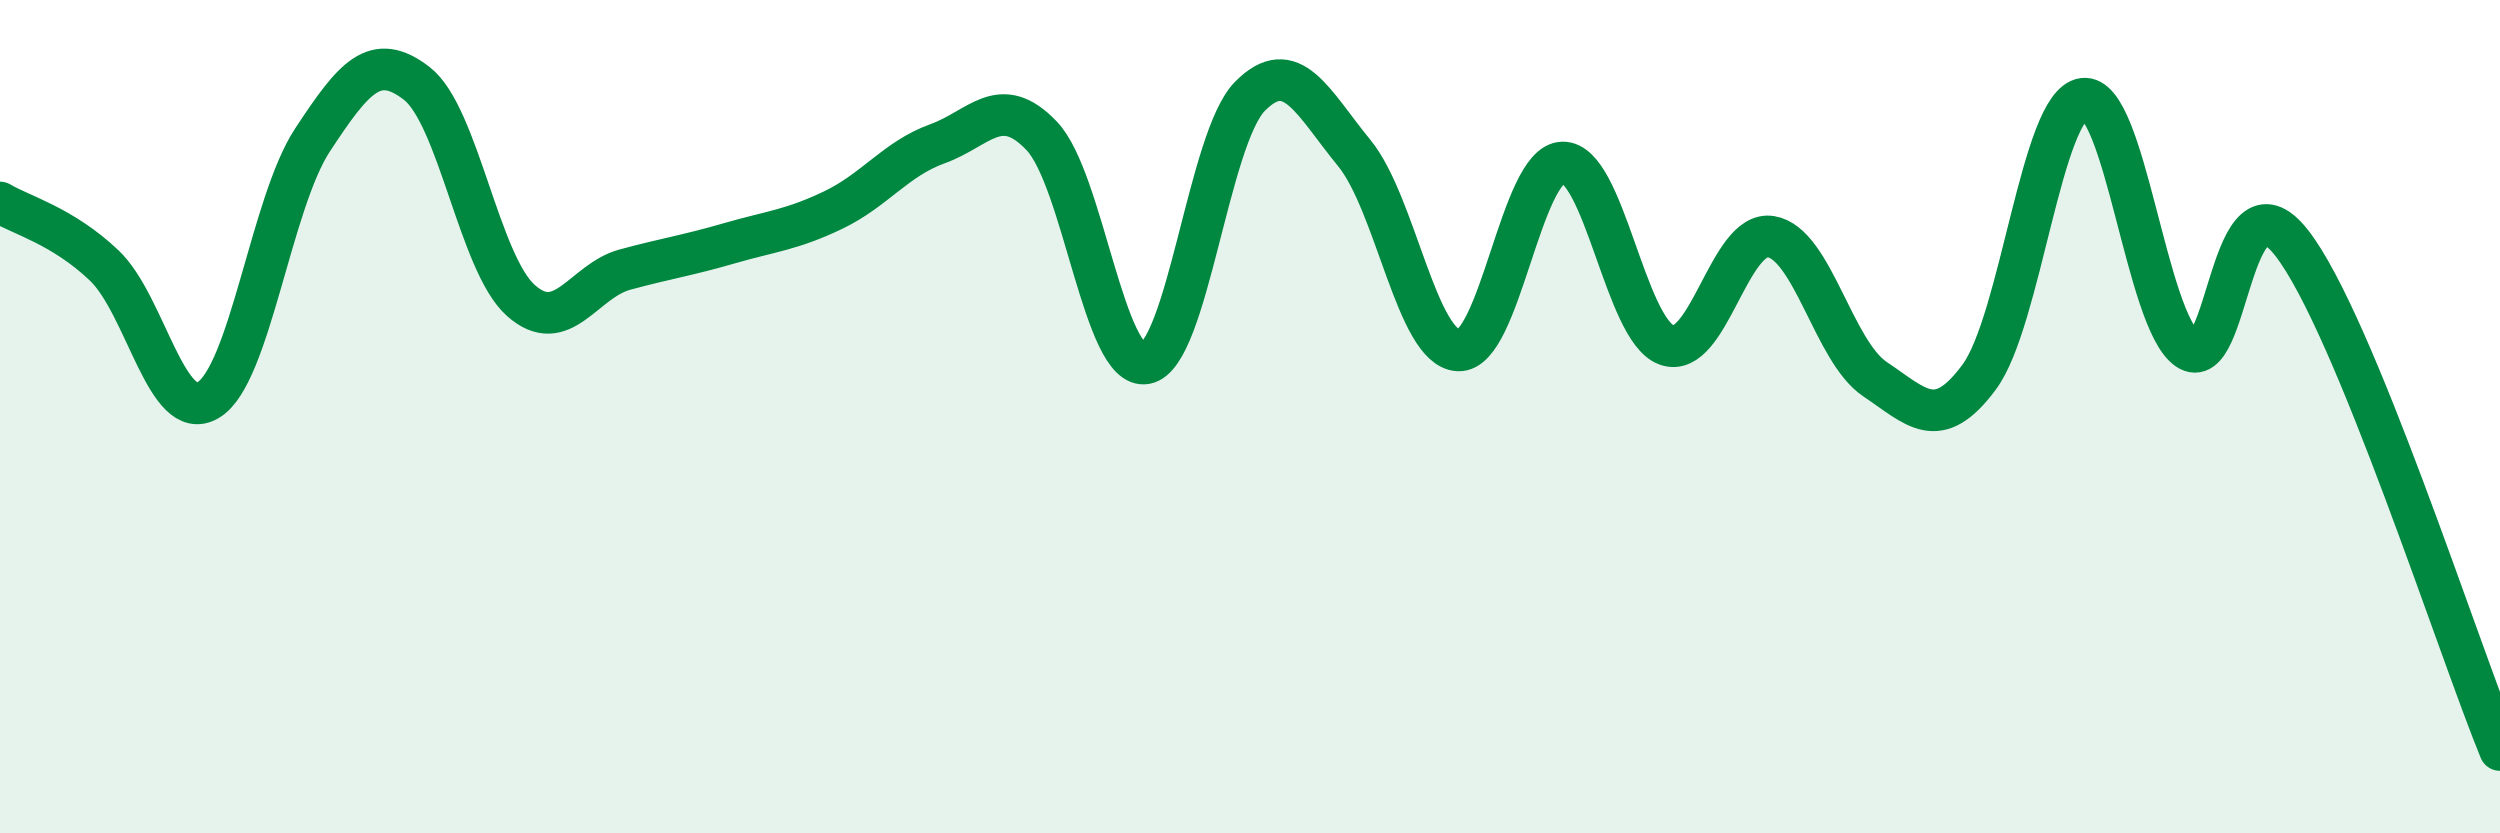 
    <svg width="60" height="20" viewBox="0 0 60 20" xmlns="http://www.w3.org/2000/svg">
      <path
        d="M 0,4.86 C 0.5,5.16 1.5,5.42 2.5,6.37 C 3.5,7.32 4,10.2 5,9.6 C 6,9 6.5,4.88 7.5,3.36 C 8.5,1.84 9,1.23 10,2 C 11,2.77 11.5,6.32 12.5,7.21 C 13.5,8.1 14,6.74 15,6.47 C 16,6.2 16.5,6.13 17.5,5.84 C 18.5,5.55 19,5.52 20,5.04 C 21,4.56 21.5,3.81 22.5,3.45 C 23.5,3.09 24,2.21 25,3.26 C 26,4.31 26.5,8.91 27.5,8.72 C 28.5,8.53 29,3.32 30,2.31 C 31,1.3 31.5,2.45 32.5,3.67 C 33.5,4.89 34,8.36 35,8.41 C 36,8.46 36.5,3.93 37.5,3.9 C 38.5,3.87 39,7.92 40,8.28 C 41,8.64 41.5,5.52 42.5,5.68 C 43.5,5.84 44,8.43 45,9.1 C 46,9.77 46.5,10.4 47.5,9.05 C 48.5,7.7 49,2.5 50,2.37 C 51,2.24 51.5,7.69 52.5,8.38 C 53.5,9.07 53.5,3.91 55,5.83 C 56.5,7.75 59,15.57 60,18L60 20L0 20Z"
        fill="#008740"
        opacity="0.1"
        stroke-linecap="round"
        stroke-linejoin="round"
      />
      <path
        d="M 0,4.86 C 0.5,5.16 1.5,5.42 2.5,6.37 C 3.5,7.32 4,10.2 5,9.6 C 6,9 6.5,4.88 7.5,3.36 C 8.5,1.84 9,1.23 10,2 C 11,2.77 11.5,6.32 12.5,7.21 C 13.5,8.1 14,6.74 15,6.47 C 16,6.2 16.5,6.13 17.5,5.84 C 18.5,5.55 19,5.52 20,5.04 C 21,4.56 21.5,3.81 22.5,3.45 C 23.5,3.09 24,2.21 25,3.26 C 26,4.31 26.5,8.91 27.5,8.72 C 28.5,8.53 29,3.32 30,2.31 C 31,1.3 31.5,2.45 32.5,3.67 C 33.5,4.89 34,8.36 35,8.41 C 36,8.46 36.5,3.93 37.5,3.9 C 38.5,3.87 39,7.92 40,8.28 C 41,8.64 41.5,5.52 42.5,5.68 C 43.5,5.84 44,8.43 45,9.1 C 46,9.77 46.5,10.4 47.5,9.05 C 48.5,7.7 49,2.5 50,2.37 C 51,2.24 51.5,7.69 52.5,8.38 C 53.5,9.07 53.5,3.91 55,5.83 C 56.5,7.75 59,15.57 60,18"
        stroke="#008740"
        stroke-width="1"
        fill="none"
        stroke-linecap="round"
        stroke-linejoin="round"
      />
    </svg>
  